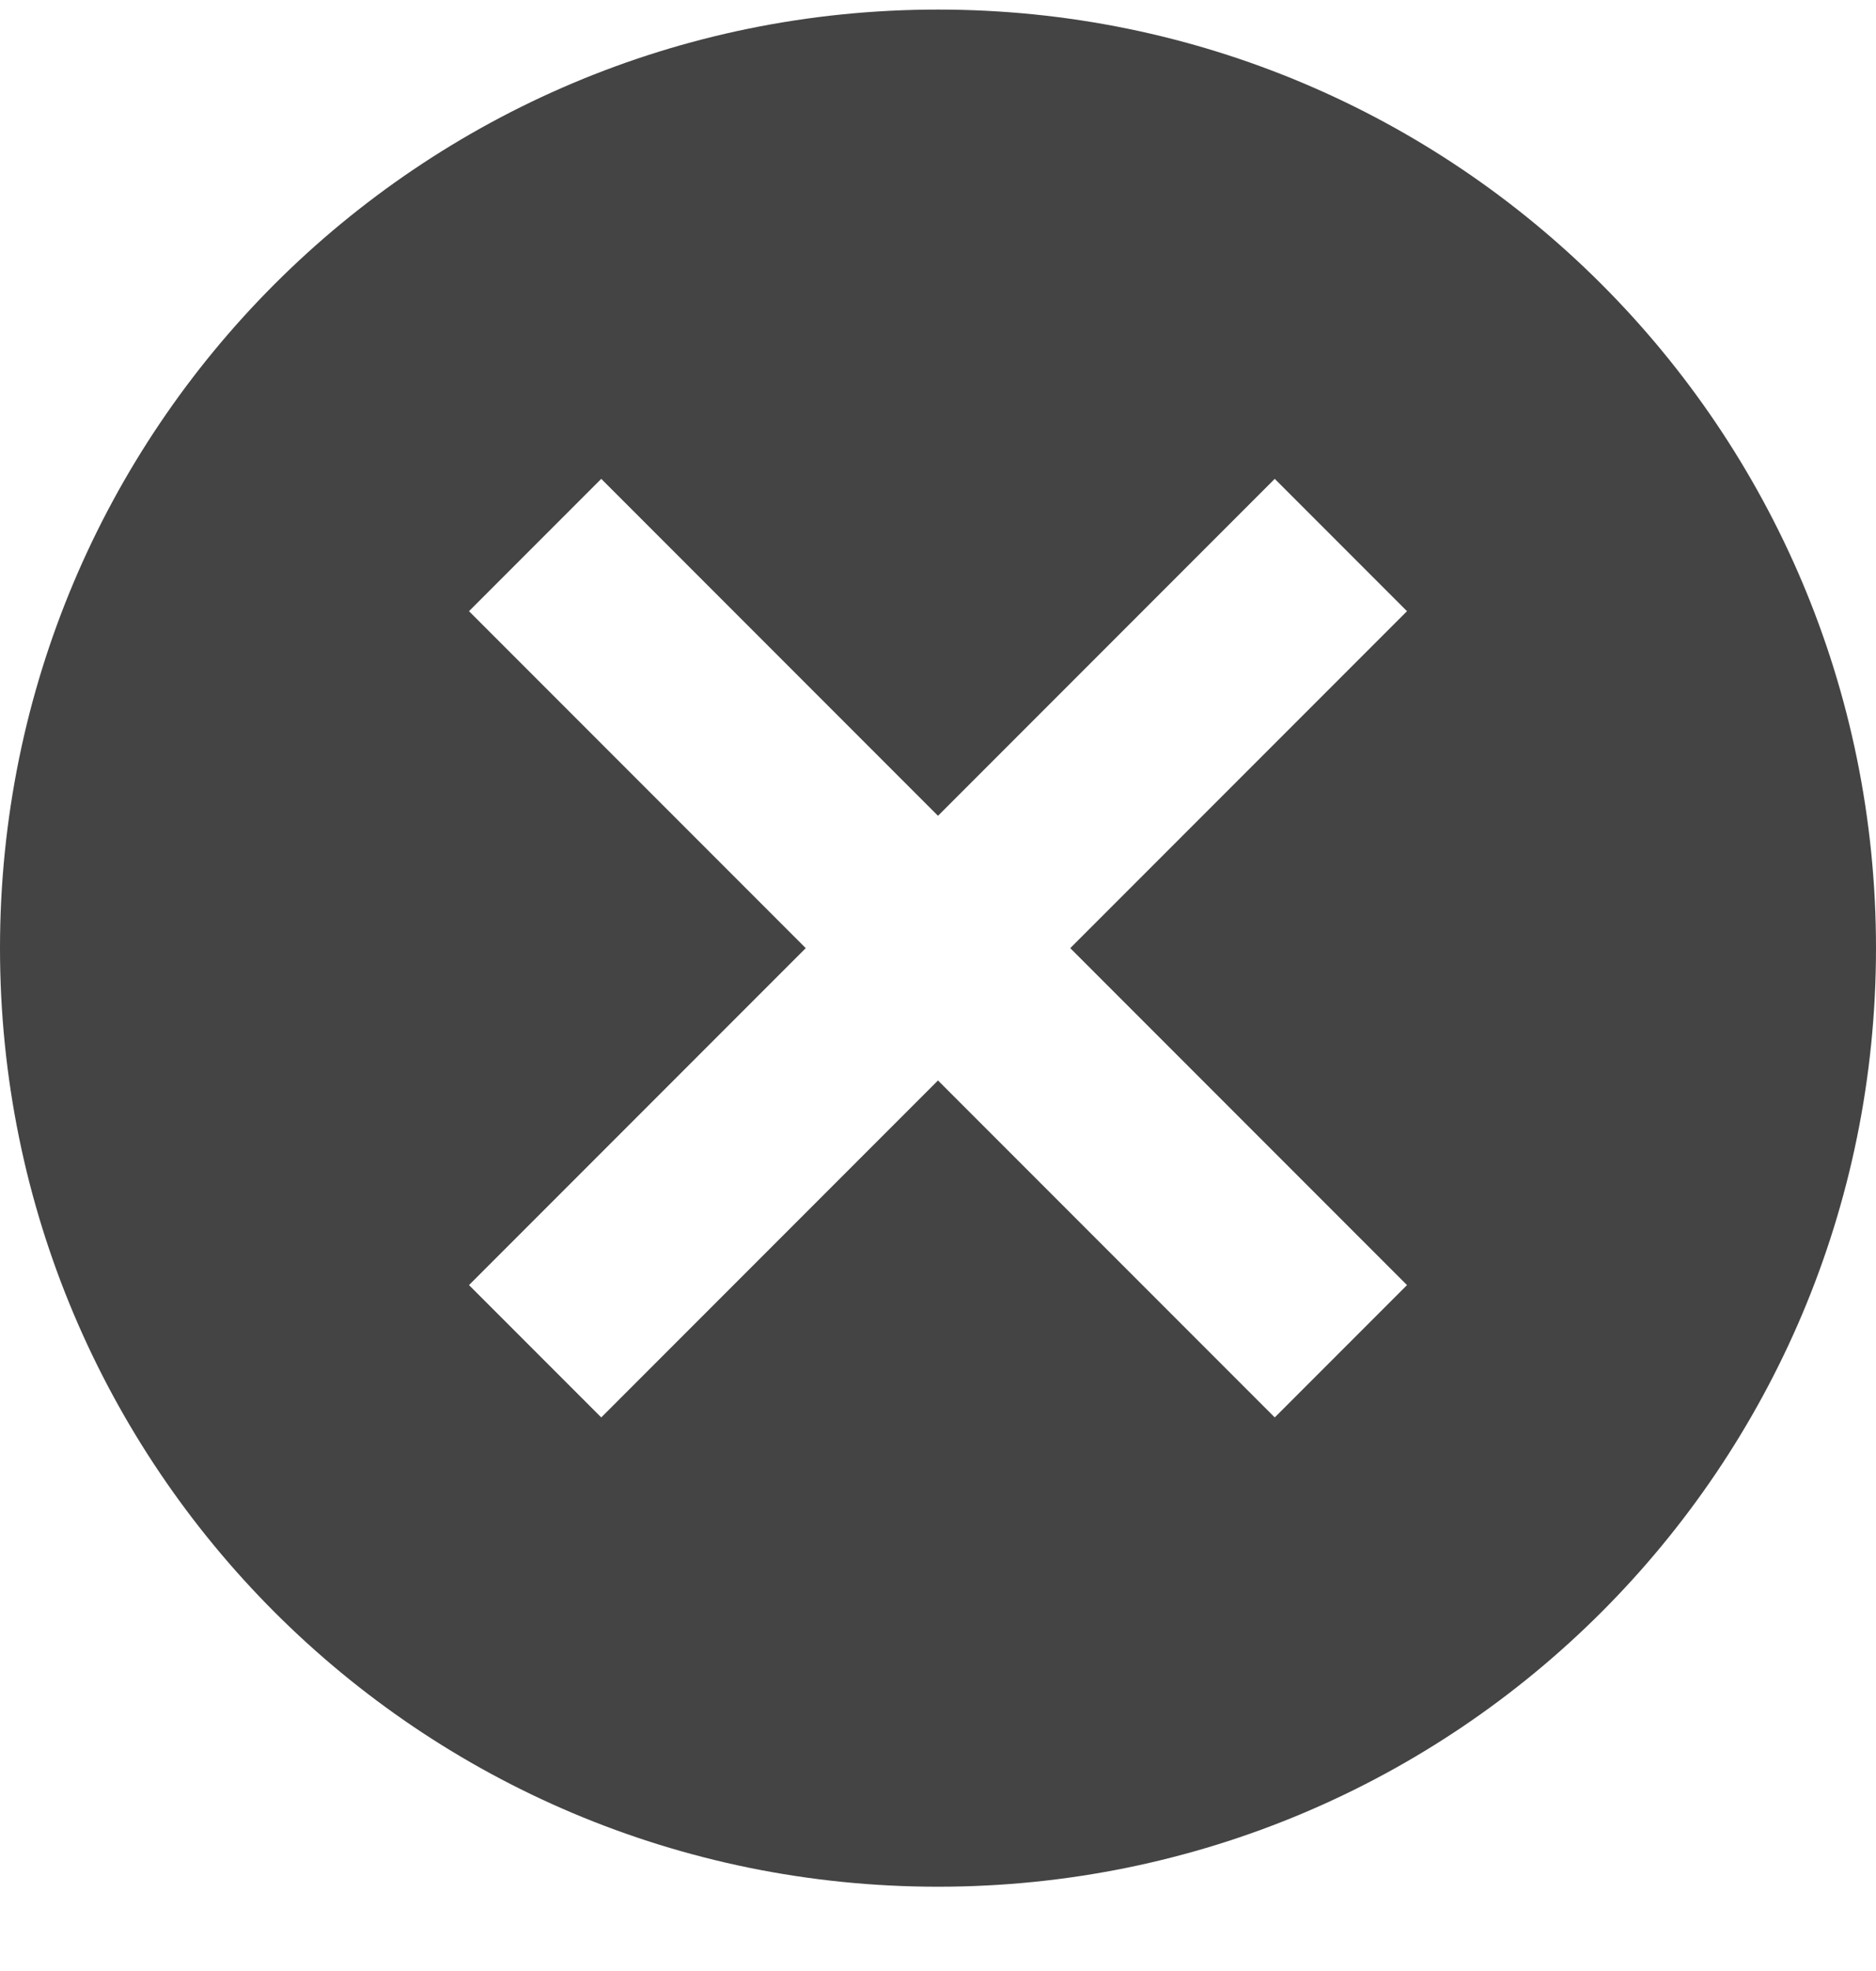 <svg width="20" height="21" viewBox="0 0 20 21" fill="none" xmlns="http://www.w3.org/2000/svg">
<path d="M10 0.102C15.53 0.102 20 4.572 20 10.102C20 15.632 15.53 20.102 10 20.102C4.47 20.102 0 15.632 0 10.102C0 4.572 4.47 0.102 10 0.102ZM13.59 5.102L10 8.692L6.41 5.102L5 6.512L8.59 10.102L5 13.692L6.41 15.102L10 11.512L13.59 15.102L15 13.692L11.41 10.102L15 6.512L13.59 5.102Z" fill="#444444"/>
</svg>
